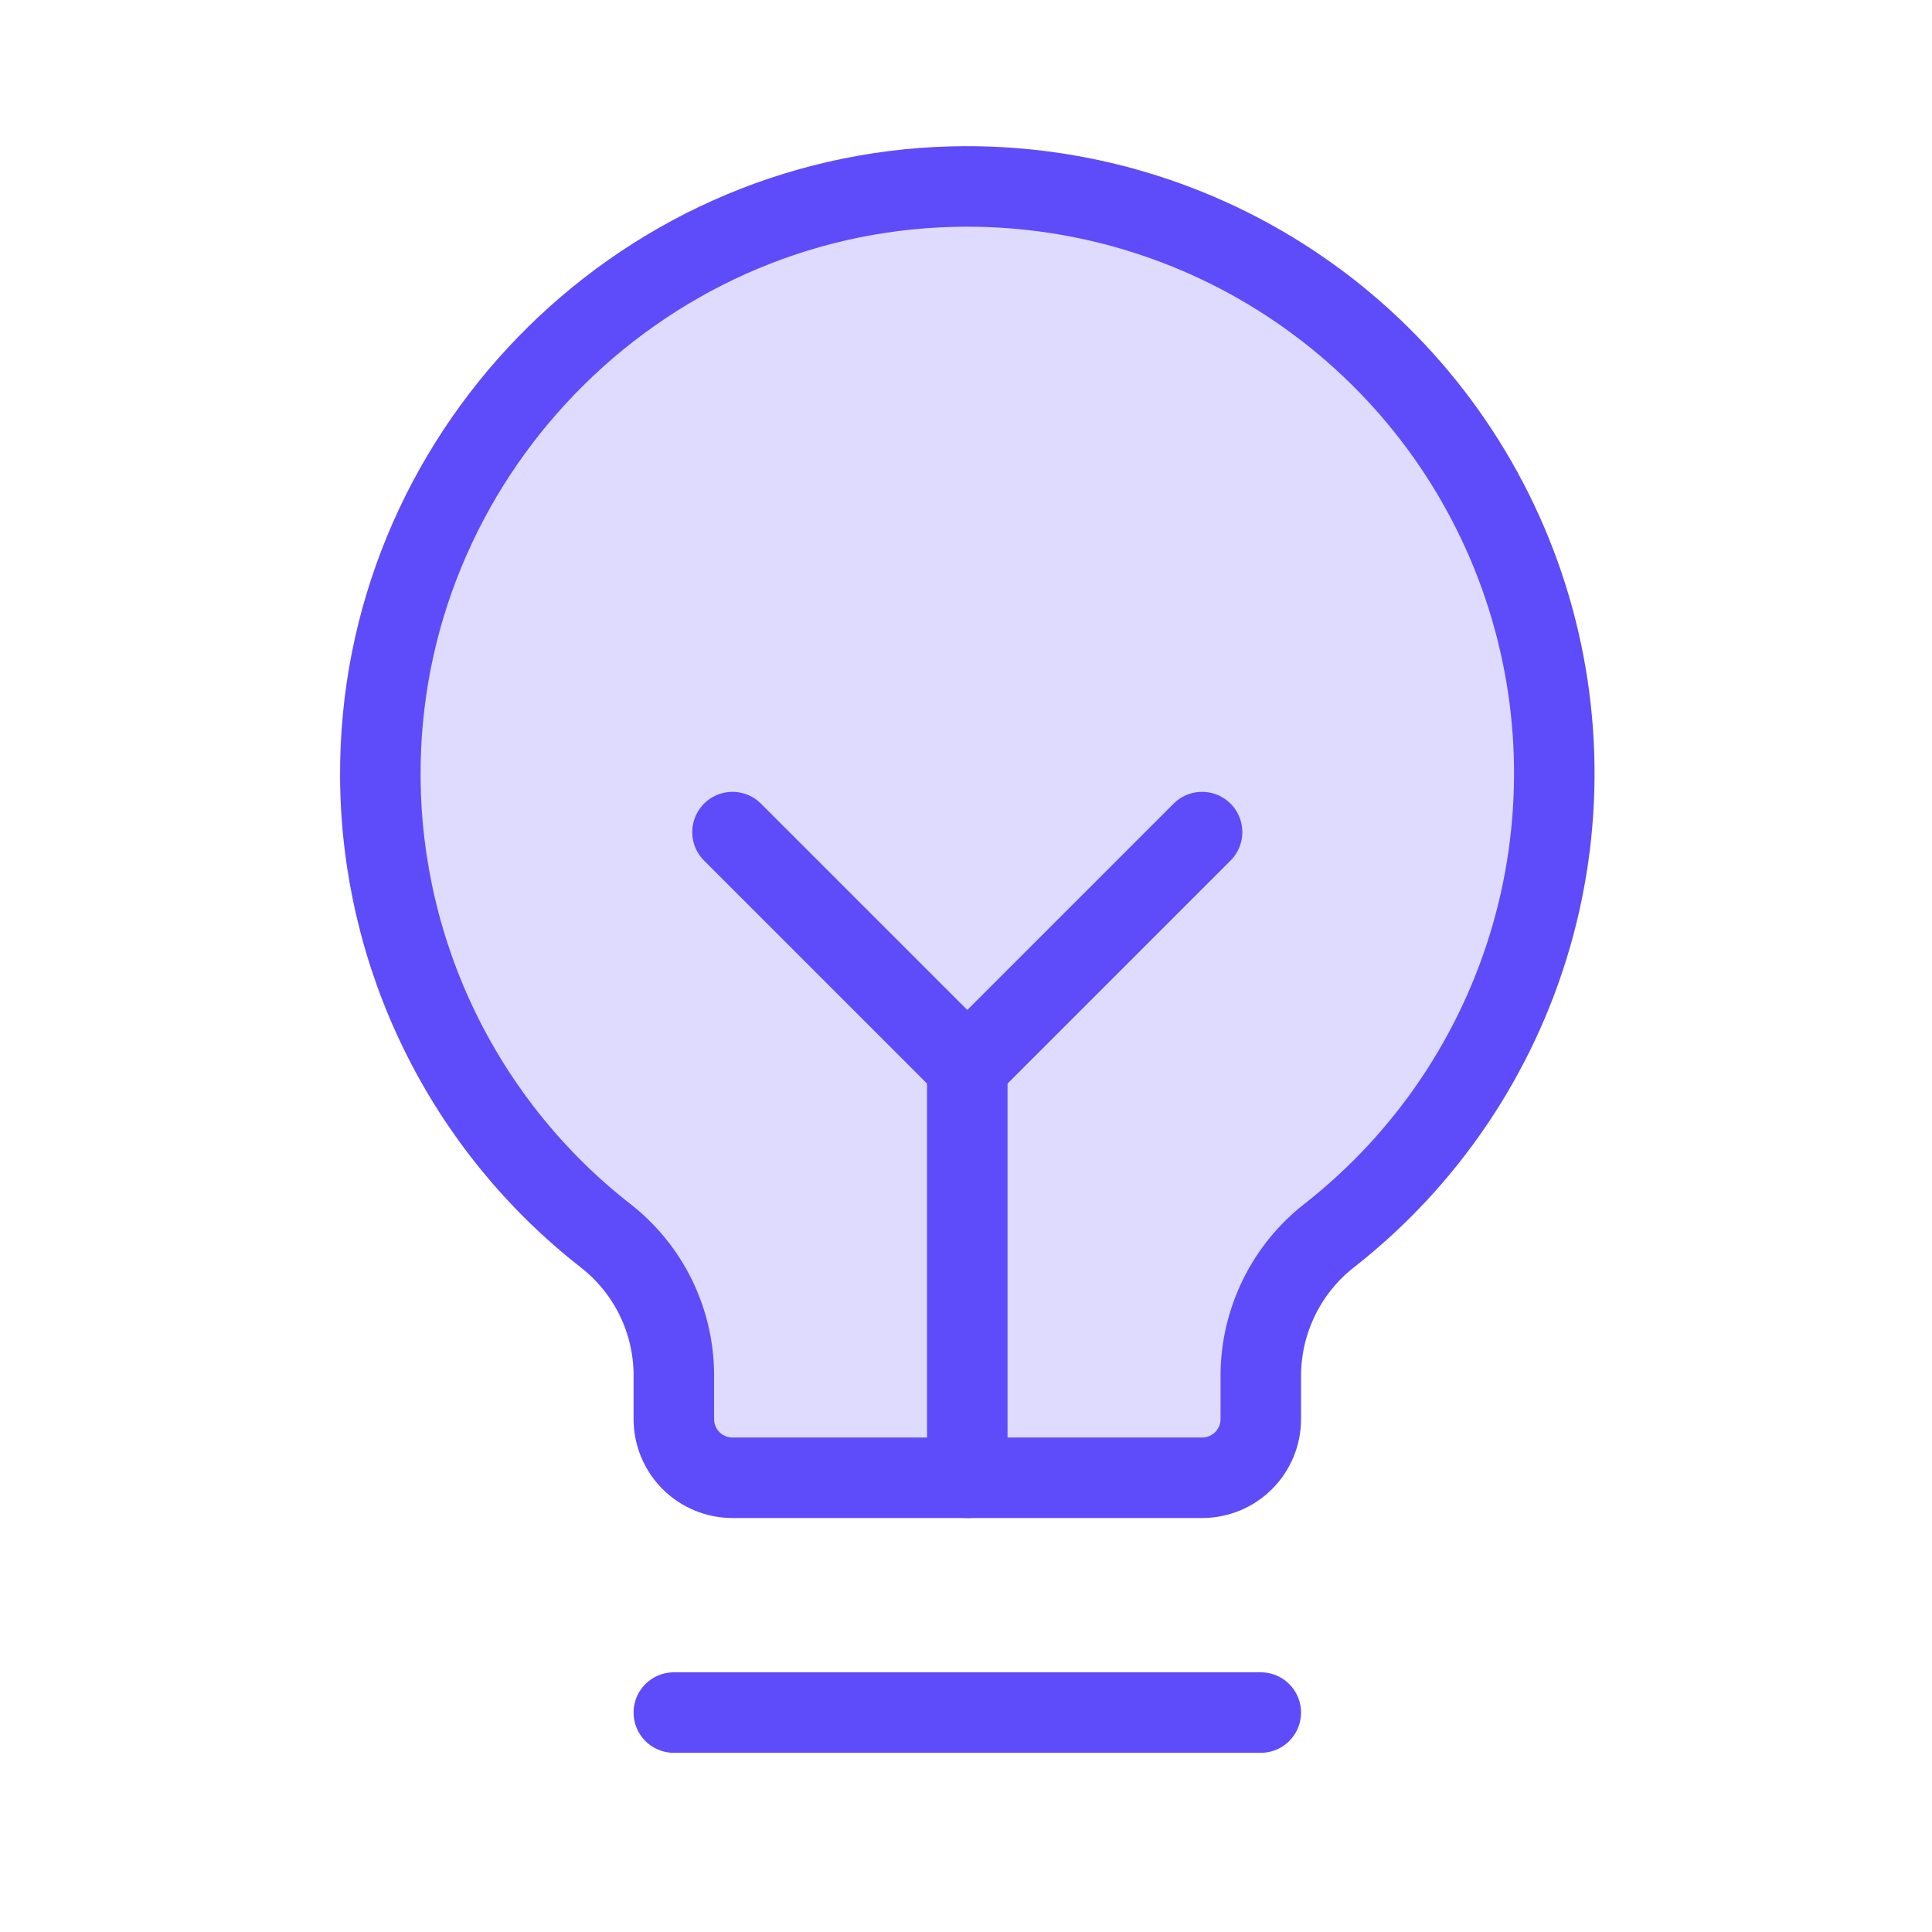 <svg width="36" height="36" viewBox="0 0 36 36" fill="none" xmlns="http://www.w3.org/2000/svg">
<g id="LightbulbFilament">
<path id="Vector" opacity="0.2" d="M11.285 23.026C9.984 22.011 8.931 20.713 8.204 19.232C7.477 17.75 7.095 16.123 7.087 14.473C7.054 8.545 11.834 3.617 17.761 3.477C20.057 3.422 22.313 4.091 24.208 5.39C26.103 6.689 27.541 8.551 28.318 10.713C29.095 12.875 29.171 15.227 28.536 17.435C27.901 19.643 26.587 21.595 24.78 23.014C24.382 23.322 24.059 23.717 23.837 24.168C23.614 24.62 23.496 25.116 23.493 25.619L23.493 26.443C23.493 26.733 23.378 27.011 23.173 27.216C22.968 27.421 22.689 27.536 22.399 27.536H13.649C13.359 27.536 13.081 27.421 12.876 27.216C12.671 27.011 12.556 26.733 12.556 26.443L12.556 25.618C12.554 25.118 12.439 24.625 12.219 24.176C11.999 23.727 11.679 23.334 11.285 23.026Z" fill="#5E4BFA"/>
<path id="Vector_2" d="M12.556 31.911H23.493" stroke="#5E4BFA" stroke-width="1.5" stroke-linecap="round" stroke-linejoin="round"/>
<path id="Vector_3" d="M18.024 27.536V19.88" stroke="#5E4BFA" stroke-width="1.5" stroke-linecap="round" stroke-linejoin="round"/>
<path id="Vector_4" d="M13.649 15.505L18.024 19.88L22.399 15.505" stroke="#5E4BFA" stroke-width="1.5" stroke-linecap="round" stroke-linejoin="round"/>
<path id="Vector_5" d="M11.285 23.026C9.984 22.011 8.931 20.713 8.204 19.232C7.477 17.75 7.095 16.123 7.087 14.473C7.054 8.545 11.834 3.617 17.761 3.477C20.057 3.422 22.313 4.091 24.208 5.39C26.103 6.689 27.541 8.551 28.318 10.713C29.095 12.875 29.171 15.227 28.536 17.435C27.901 19.643 26.587 21.595 24.78 23.014C24.382 23.322 24.059 23.717 23.837 24.168C23.614 24.62 23.496 25.116 23.493 25.619L23.493 26.443C23.493 26.733 23.378 27.011 23.173 27.216C22.968 27.421 22.689 27.536 22.399 27.536H13.649C13.359 27.536 13.081 27.421 12.876 27.216C12.671 27.011 12.556 26.733 12.556 26.443L12.556 25.618C12.554 25.118 12.439 24.625 12.219 24.176C11.999 23.727 11.679 23.334 11.285 23.026V23.026Z" stroke="#5E4BFA" stroke-width="1.5" stroke-linecap="round" stroke-linejoin="round"/>
</g>
</svg>
